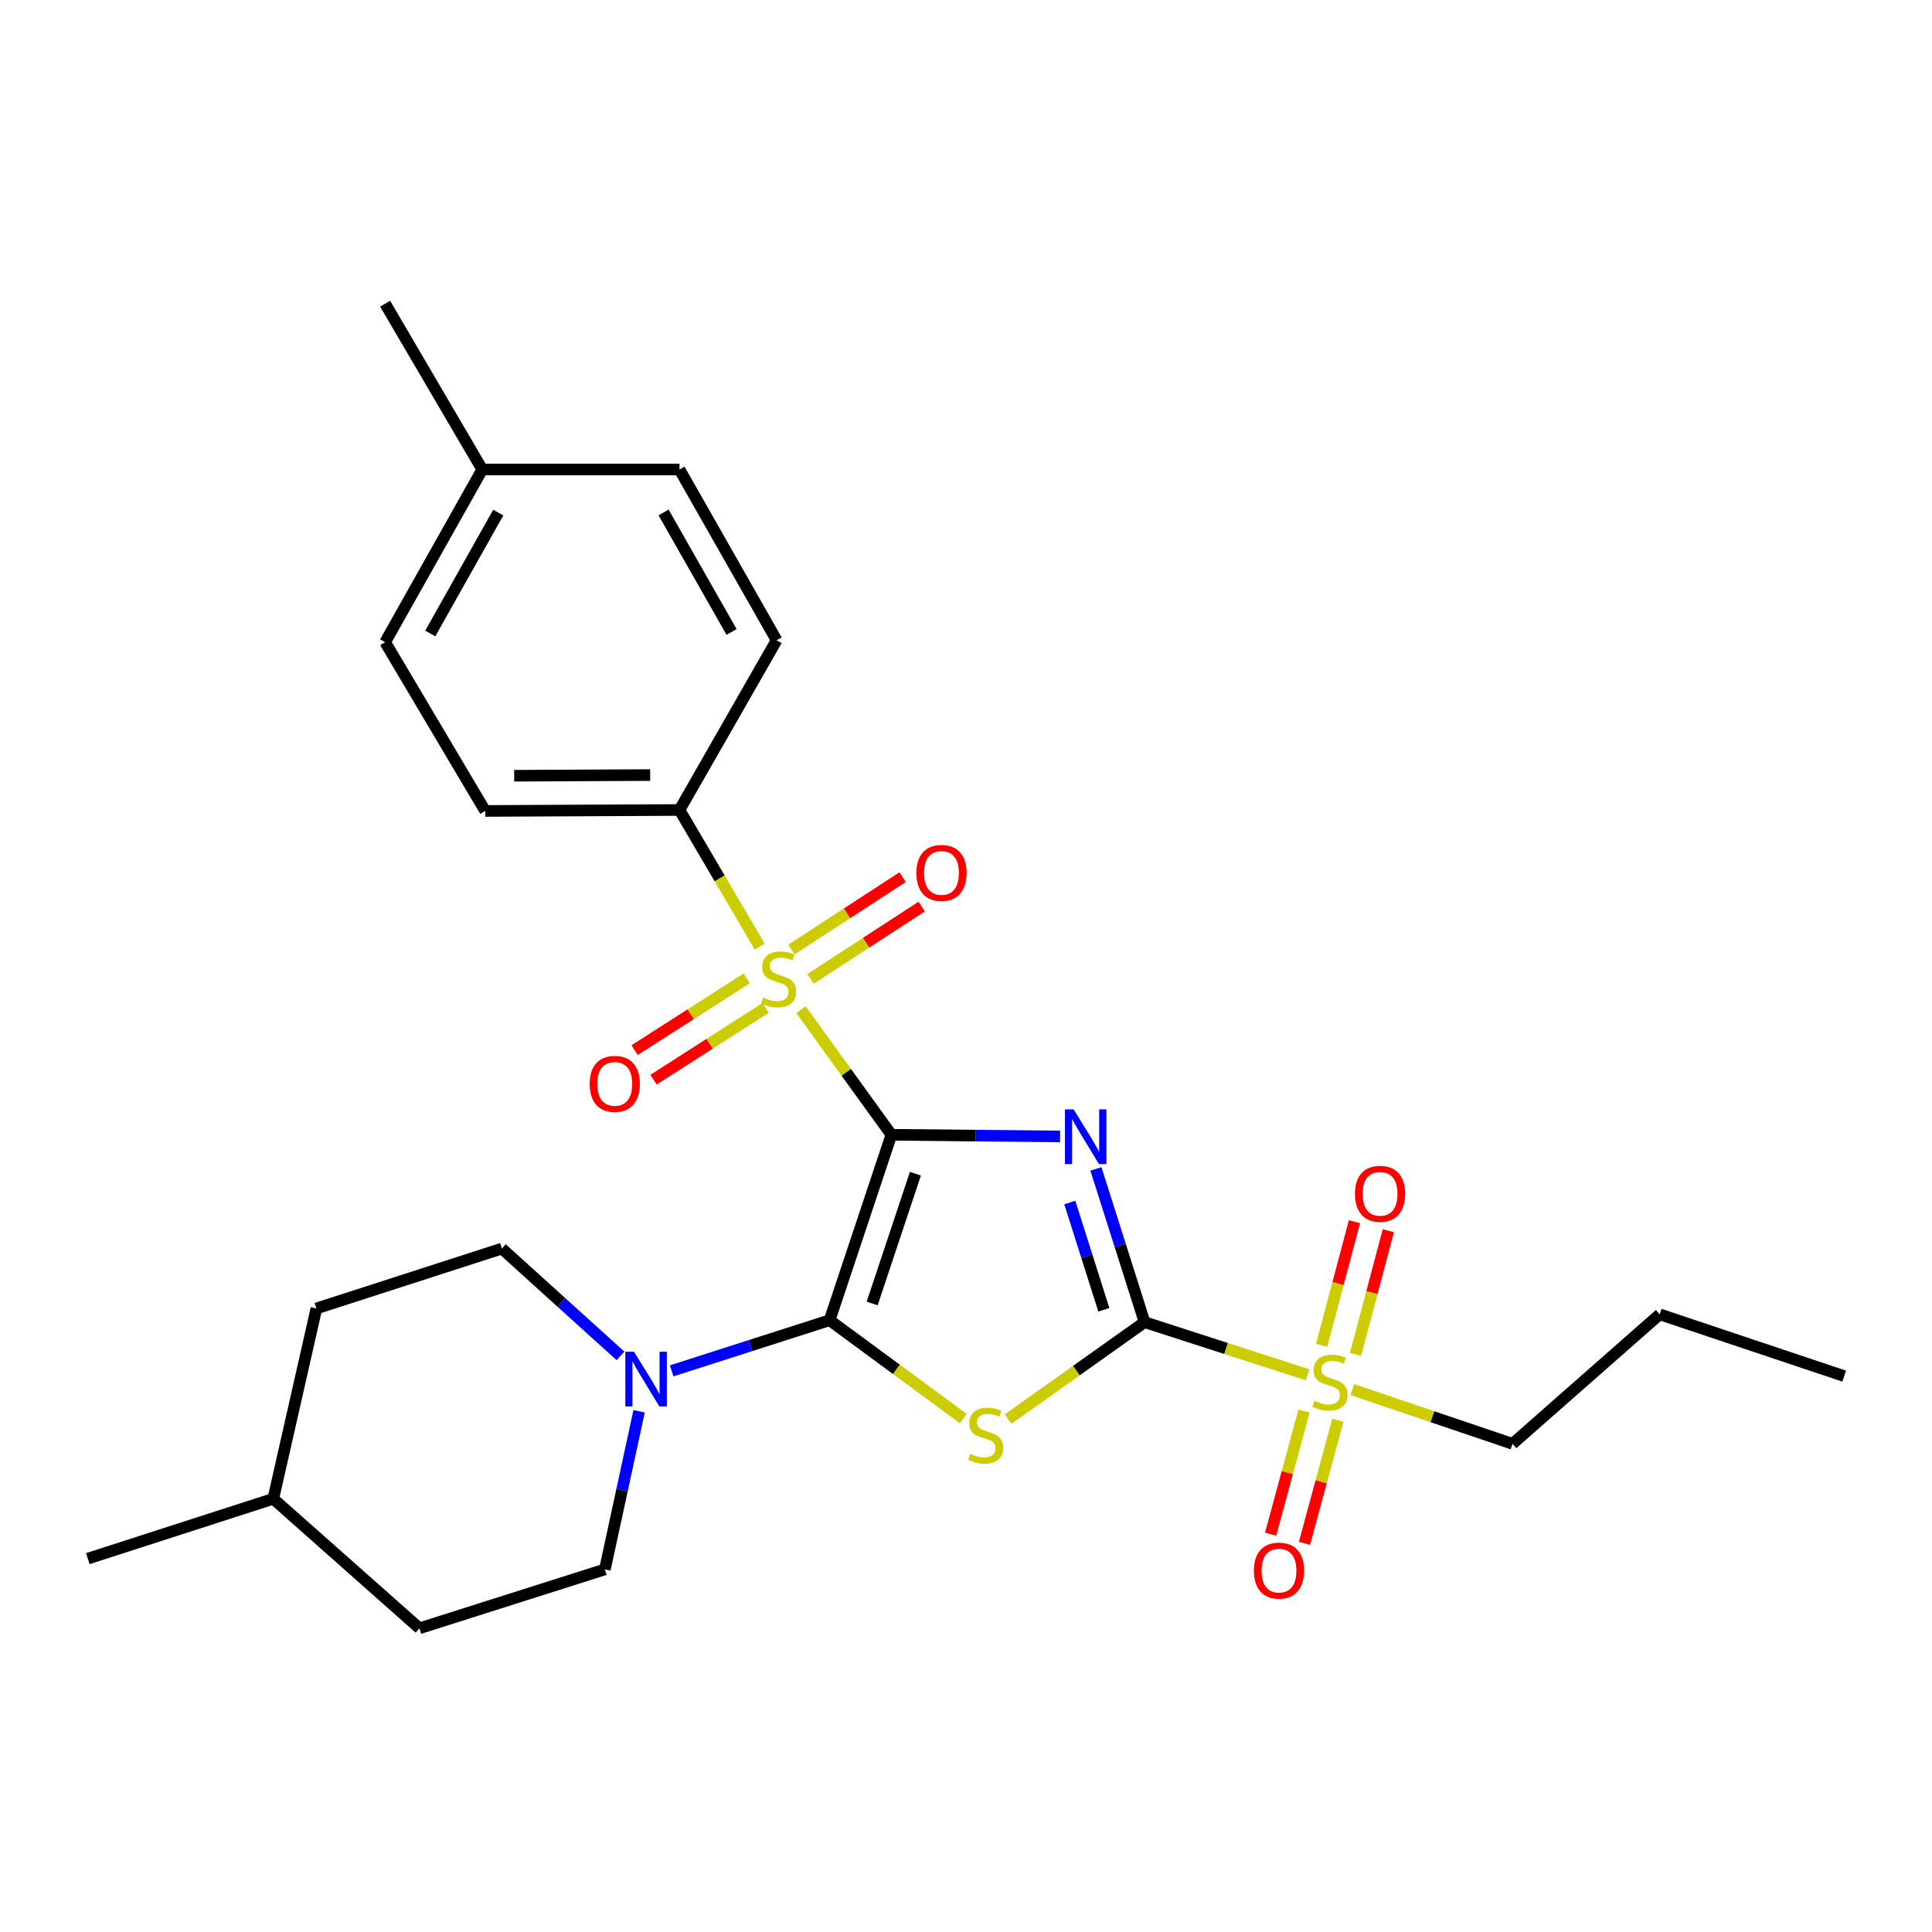 <?xml version='1.0' encoding='iso-8859-1'?>
<svg version='1.1' baseProfile='full'
              xmlns='http://www.w3.org/2000/svg'
                      xmlns:rdkit='http://www.rdkit.org/xml'
                      xmlns:xlink='http://www.w3.org/1999/xlink'
                  xml:space='preserve'
width='1000px' height='1000px' viewBox='0 0 1000 1000'>
<!-- END OF HEADER -->
<rect style='opacity:1.0;fill:#FFFFFF;stroke:none' width='1000' height='1000' x='0' y='0'> </rect>
<path class='bond-0' d='M 461.396,587.353 L 505.051,587.791' style='fill:none;fill-rule:evenodd;stroke:#000000;stroke-width:6px;stroke-linecap:butt;stroke-linejoin:miter;stroke-opacity:1' />
<path class='bond-0' d='M 505.051,587.791 L 548.706,588.229' style='fill:none;fill-rule:evenodd;stroke:#0000FF;stroke-width:6px;stroke-linecap:butt;stroke-linejoin:miter;stroke-opacity:1' />
<path class='bond-1' d='M 461.396,587.353 L 429.407,683.349' style='fill:none;fill-rule:evenodd;stroke:#000000;stroke-width:6px;stroke-linecap:butt;stroke-linejoin:miter;stroke-opacity:1' />
<path class='bond-1' d='M 473.819,607.491 L 451.427,674.688' style='fill:none;fill-rule:evenodd;stroke:#000000;stroke-width:6px;stroke-linecap:butt;stroke-linejoin:miter;stroke-opacity:1' />
<path class='bond-3' d='M 461.396,587.353 L 437.982,554.979' style='fill:none;fill-rule:evenodd;stroke:#000000;stroke-width:6px;stroke-linecap:butt;stroke-linejoin:miter;stroke-opacity:1' />
<path class='bond-3' d='M 437.982,554.979 L 414.567,522.605' style='fill:none;fill-rule:evenodd;stroke:#CCCC00;stroke-width:6px;stroke-linecap:butt;stroke-linejoin:miter;stroke-opacity:1' />
<path class='bond-2' d='M 567.254,605.039 L 579.84,644.693' style='fill:none;fill-rule:evenodd;stroke:#0000FF;stroke-width:6px;stroke-linecap:butt;stroke-linejoin:miter;stroke-opacity:1' />
<path class='bond-2' d='M 579.84,644.693 L 592.426,684.347' style='fill:none;fill-rule:evenodd;stroke:#000000;stroke-width:6px;stroke-linecap:butt;stroke-linejoin:miter;stroke-opacity:1' />
<path class='bond-2' d='M 553.728,622.427 L 562.538,650.185' style='fill:none;fill-rule:evenodd;stroke:#0000FF;stroke-width:6px;stroke-linecap:butt;stroke-linejoin:miter;stroke-opacity:1' />
<path class='bond-2' d='M 562.538,650.185 L 571.348,677.943' style='fill:none;fill-rule:evenodd;stroke:#000000;stroke-width:6px;stroke-linecap:butt;stroke-linejoin:miter;stroke-opacity:1' />
<path class='bond-4' d='M 429.407,683.349 L 463.993,708.792' style='fill:none;fill-rule:evenodd;stroke:#000000;stroke-width:6px;stroke-linecap:butt;stroke-linejoin:miter;stroke-opacity:1' />
<path class='bond-4' d='M 463.993,708.792 L 498.579,734.234' style='fill:none;fill-rule:evenodd;stroke:#CCCC00;stroke-width:6px;stroke-linecap:butt;stroke-linejoin:miter;stroke-opacity:1' />
<path class='bond-6' d='M 429.407,683.349 L 388.531,696.455' style='fill:none;fill-rule:evenodd;stroke:#000000;stroke-width:6px;stroke-linecap:butt;stroke-linejoin:miter;stroke-opacity:1' />
<path class='bond-6' d='M 388.531,696.455 L 347.654,709.562' style='fill:none;fill-rule:evenodd;stroke:#0000FF;stroke-width:6px;stroke-linecap:butt;stroke-linejoin:miter;stroke-opacity:1' />
<path class='bond-5' d='M 592.426,684.347 L 634.618,697.97' style='fill:none;fill-rule:evenodd;stroke:#000000;stroke-width:6px;stroke-linecap:butt;stroke-linejoin:miter;stroke-opacity:1' />
<path class='bond-5' d='M 634.618,697.97 L 676.81,711.592' style='fill:none;fill-rule:evenodd;stroke:#CCCC00;stroke-width:6px;stroke-linecap:butt;stroke-linejoin:miter;stroke-opacity:1' />
<path class='bond-27' d='M 592.426,684.347 L 557.097,709.433' style='fill:none;fill-rule:evenodd;stroke:#000000;stroke-width:6px;stroke-linecap:butt;stroke-linejoin:miter;stroke-opacity:1' />
<path class='bond-27' d='M 557.097,709.433 L 521.768,734.519' style='fill:none;fill-rule:evenodd;stroke:#CCCC00;stroke-width:6px;stroke-linecap:butt;stroke-linejoin:miter;stroke-opacity:1' />
<path class='bond-7' d='M 393.218,489.953 L 372.462,454.603' style='fill:none;fill-rule:evenodd;stroke:#CCCC00;stroke-width:6px;stroke-linecap:butt;stroke-linejoin:miter;stroke-opacity:1' />
<path class='bond-7' d='M 372.462,454.603 L 351.705,419.252' style='fill:none;fill-rule:evenodd;stroke:#000000;stroke-width:6px;stroke-linecap:butt;stroke-linejoin:miter;stroke-opacity:1' />
<path class='bond-8' d='M 419.541,506.668 L 448.313,487.945' style='fill:none;fill-rule:evenodd;stroke:#CCCC00;stroke-width:6px;stroke-linecap:butt;stroke-linejoin:miter;stroke-opacity:1' />
<path class='bond-8' d='M 448.313,487.945 L 477.085,469.223' style='fill:none;fill-rule:evenodd;stroke:#FF0000;stroke-width:6px;stroke-linecap:butt;stroke-linejoin:miter;stroke-opacity:1' />
<path class='bond-8' d='M 409.64,491.453 L 438.412,472.731' style='fill:none;fill-rule:evenodd;stroke:#CCCC00;stroke-width:6px;stroke-linecap:butt;stroke-linejoin:miter;stroke-opacity:1' />
<path class='bond-8' d='M 438.412,472.731 L 467.184,454.008' style='fill:none;fill-rule:evenodd;stroke:#FF0000;stroke-width:6px;stroke-linecap:butt;stroke-linejoin:miter;stroke-opacity:1' />
<path class='bond-9' d='M 386.503,506.391 L 357.487,524.975' style='fill:none;fill-rule:evenodd;stroke:#CCCC00;stroke-width:6px;stroke-linecap:butt;stroke-linejoin:miter;stroke-opacity:1' />
<path class='bond-9' d='M 357.487,524.975 L 328.472,543.56' style='fill:none;fill-rule:evenodd;stroke:#FF0000;stroke-width:6px;stroke-linecap:butt;stroke-linejoin:miter;stroke-opacity:1' />
<path class='bond-9' d='M 396.293,521.677 L 367.278,540.261' style='fill:none;fill-rule:evenodd;stroke:#CCCC00;stroke-width:6px;stroke-linecap:butt;stroke-linejoin:miter;stroke-opacity:1' />
<path class='bond-9' d='M 367.278,540.261 L 338.263,558.846' style='fill:none;fill-rule:evenodd;stroke:#FF0000;stroke-width:6px;stroke-linecap:butt;stroke-linejoin:miter;stroke-opacity:1' />
<path class='bond-10' d='M 701.605,701.026 L 710.109,669.019' style='fill:none;fill-rule:evenodd;stroke:#CCCC00;stroke-width:6px;stroke-linecap:butt;stroke-linejoin:miter;stroke-opacity:1' />
<path class='bond-10' d='M 710.109,669.019 L 718.613,637.011' style='fill:none;fill-rule:evenodd;stroke:#FF0000;stroke-width:6px;stroke-linecap:butt;stroke-linejoin:miter;stroke-opacity:1' />
<path class='bond-10' d='M 684.061,696.365 L 692.566,664.357' style='fill:none;fill-rule:evenodd;stroke:#CCCC00;stroke-width:6px;stroke-linecap:butt;stroke-linejoin:miter;stroke-opacity:1' />
<path class='bond-10' d='M 692.566,664.357 L 701.07,632.35' style='fill:none;fill-rule:evenodd;stroke:#FF0000;stroke-width:6px;stroke-linecap:butt;stroke-linejoin:miter;stroke-opacity:1' />
<path class='bond-11' d='M 674.937,730.371 L 666.308,762.23' style='fill:none;fill-rule:evenodd;stroke:#CCCC00;stroke-width:6px;stroke-linecap:butt;stroke-linejoin:miter;stroke-opacity:1' />
<path class='bond-11' d='M 666.308,762.23 L 657.68,794.088' style='fill:none;fill-rule:evenodd;stroke:#FF0000;stroke-width:6px;stroke-linecap:butt;stroke-linejoin:miter;stroke-opacity:1' />
<path class='bond-11' d='M 692.458,735.116 L 683.829,766.975' style='fill:none;fill-rule:evenodd;stroke:#CCCC00;stroke-width:6px;stroke-linecap:butt;stroke-linejoin:miter;stroke-opacity:1' />
<path class='bond-11' d='M 683.829,766.975 L 675.201,798.834' style='fill:none;fill-rule:evenodd;stroke:#FF0000;stroke-width:6px;stroke-linecap:butt;stroke-linejoin:miter;stroke-opacity:1' />
<path class='bond-16' d='M 699.985,719.256 L 741.435,733.291' style='fill:none;fill-rule:evenodd;stroke:#CCCC00;stroke-width:6px;stroke-linecap:butt;stroke-linejoin:miter;stroke-opacity:1' />
<path class='bond-16' d='M 741.435,733.291 L 782.885,747.326' style='fill:none;fill-rule:evenodd;stroke:#000000;stroke-width:6px;stroke-linecap:butt;stroke-linejoin:miter;stroke-opacity:1' />
<path class='bond-12' d='M 330.807,730.485 L 321.944,771.403' style='fill:none;fill-rule:evenodd;stroke:#0000FF;stroke-width:6px;stroke-linecap:butt;stroke-linejoin:miter;stroke-opacity:1' />
<path class='bond-12' d='M 321.944,771.403 L 313.081,812.322' style='fill:none;fill-rule:evenodd;stroke:#000000;stroke-width:6px;stroke-linecap:butt;stroke-linejoin:miter;stroke-opacity:1' />
<path class='bond-13' d='M 321.163,701.809 L 290.468,674.033' style='fill:none;fill-rule:evenodd;stroke:#0000FF;stroke-width:6px;stroke-linecap:butt;stroke-linejoin:miter;stroke-opacity:1' />
<path class='bond-13' d='M 290.468,674.033 L 259.774,646.258' style='fill:none;fill-rule:evenodd;stroke:#000000;stroke-width:6px;stroke-linecap:butt;stroke-linejoin:miter;stroke-opacity:1' />
<path class='bond-14' d='M 351.705,419.252 L 251.141,419.746' style='fill:none;fill-rule:evenodd;stroke:#000000;stroke-width:6px;stroke-linecap:butt;stroke-linejoin:miter;stroke-opacity:1' />
<path class='bond-14' d='M 336.531,401.174 L 266.137,401.52' style='fill:none;fill-rule:evenodd;stroke:#000000;stroke-width:6px;stroke-linecap:butt;stroke-linejoin:miter;stroke-opacity:1' />
<path class='bond-15' d='M 351.705,419.252 L 401.977,331.385' style='fill:none;fill-rule:evenodd;stroke:#000000;stroke-width:6px;stroke-linecap:butt;stroke-linejoin:miter;stroke-opacity:1' />
<path class='bond-21' d='M 313.081,812.322 L 217.105,842.808' style='fill:none;fill-rule:evenodd;stroke:#000000;stroke-width:6px;stroke-linecap:butt;stroke-linejoin:miter;stroke-opacity:1' />
<path class='bond-20' d='M 259.774,646.258 L 163.778,677.258' style='fill:none;fill-rule:evenodd;stroke:#000000;stroke-width:6px;stroke-linecap:butt;stroke-linejoin:miter;stroke-opacity:1' />
<path class='bond-17' d='M 251.141,419.746 L 199.346,332.393' style='fill:none;fill-rule:evenodd;stroke:#000000;stroke-width:6px;stroke-linecap:butt;stroke-linejoin:miter;stroke-opacity:1' />
<path class='bond-18' d='M 401.977,331.385 L 351.705,243.013' style='fill:none;fill-rule:evenodd;stroke:#000000;stroke-width:6px;stroke-linecap:butt;stroke-linejoin:miter;stroke-opacity:1' />
<path class='bond-18' d='M 378.658,327.105 L 343.468,265.244' style='fill:none;fill-rule:evenodd;stroke:#000000;stroke-width:6px;stroke-linecap:butt;stroke-linejoin:miter;stroke-opacity:1' />
<path class='bond-24' d='M 782.885,747.326 L 859.054,680.293' style='fill:none;fill-rule:evenodd;stroke:#000000;stroke-width:6px;stroke-linecap:butt;stroke-linejoin:miter;stroke-opacity:1' />
<path class='bond-28' d='M 199.346,332.393 L 249.618,243.013' style='fill:none;fill-rule:evenodd;stroke:#000000;stroke-width:6px;stroke-linecap:butt;stroke-linejoin:miter;stroke-opacity:1' />
<path class='bond-28' d='M 222.709,327.885 L 257.899,265.319' style='fill:none;fill-rule:evenodd;stroke:#000000;stroke-width:6px;stroke-linecap:butt;stroke-linejoin:miter;stroke-opacity:1' />
<path class='bond-19' d='M 351.705,243.013 L 249.618,243.013' style='fill:none;fill-rule:evenodd;stroke:#000000;stroke-width:6px;stroke-linecap:butt;stroke-linejoin:miter;stroke-opacity:1' />
<path class='bond-23' d='M 249.618,243.013 L 199.346,157.192' style='fill:none;fill-rule:evenodd;stroke:#000000;stroke-width:6px;stroke-linecap:butt;stroke-linejoin:miter;stroke-opacity:1' />
<path class='bond-22' d='M 163.778,677.258 L 141.45,775.765' style='fill:none;fill-rule:evenodd;stroke:#000000;stroke-width:6px;stroke-linecap:butt;stroke-linejoin:miter;stroke-opacity:1' />
<path class='bond-29' d='M 217.105,842.808 L 141.45,775.765' style='fill:none;fill-rule:evenodd;stroke:#000000;stroke-width:6px;stroke-linecap:butt;stroke-linejoin:miter;stroke-opacity:1' />
<path class='bond-25' d='M 141.45,775.765 L 45.455,806.745' style='fill:none;fill-rule:evenodd;stroke:#000000;stroke-width:6px;stroke-linecap:butt;stroke-linejoin:miter;stroke-opacity:1' />
<path class='bond-26' d='M 859.054,680.293 L 954.545,712.282' style='fill:none;fill-rule:evenodd;stroke:#000000;stroke-width:6px;stroke-linecap:butt;stroke-linejoin:miter;stroke-opacity:1' />
<path  class='atom-1' d='M 555.7 574.202
L 564.98 589.202
Q 565.9 590.682, 567.38 593.362
Q 568.86 596.042, 568.94 596.202
L 568.94 574.202
L 572.7 574.202
L 572.7 602.522
L 568.82 602.522
L 558.86 586.122
Q 557.7 584.202, 556.46 582.002
Q 555.26 579.802, 554.9 579.122
L 554.9 602.522
L 551.22 602.522
L 551.22 574.202
L 555.7 574.202
' fill='#0000FF'/>
<path  class='atom-4' d='M 394.996 516.325
Q 395.316 516.445, 396.636 517.005
Q 397.956 517.565, 399.396 517.925
Q 400.876 518.245, 402.316 518.245
Q 404.996 518.245, 406.556 516.965
Q 408.116 515.645, 408.116 513.365
Q 408.116 511.805, 407.316 510.845
Q 406.556 509.885, 405.356 509.365
Q 404.156 508.845, 402.156 508.245
Q 399.636 507.485, 398.116 506.765
Q 396.636 506.045, 395.556 504.525
Q 394.516 503.005, 394.516 500.445
Q 394.516 496.885, 396.916 494.685
Q 399.356 492.485, 404.156 492.485
Q 407.436 492.485, 411.156 494.045
L 410.236 497.125
Q 406.836 495.725, 404.276 495.725
Q 401.516 495.725, 399.996 496.885
Q 398.476 498.005, 398.516 499.965
Q 398.516 501.485, 399.276 502.405
Q 400.076 503.325, 401.196 503.845
Q 402.356 504.365, 404.276 504.965
Q 406.836 505.765, 408.356 506.565
Q 409.876 507.365, 410.956 509.005
Q 412.076 510.605, 412.076 513.365
Q 412.076 517.285, 409.436 519.405
Q 406.836 521.485, 402.476 521.485
Q 399.956 521.485, 398.036 520.925
Q 396.156 520.405, 393.916 519.485
L 394.996 516.325
' fill='#CCCC00'/>
<path  class='atom-5' d='M 502.165 752.478
Q 502.485 752.598, 503.805 753.158
Q 505.125 753.718, 506.565 754.078
Q 508.045 754.398, 509.485 754.398
Q 512.165 754.398, 513.725 753.118
Q 515.285 751.798, 515.285 749.518
Q 515.285 747.958, 514.485 746.998
Q 513.725 746.038, 512.525 745.518
Q 511.325 744.998, 509.325 744.398
Q 506.805 743.638, 505.285 742.918
Q 503.805 742.198, 502.725 740.678
Q 501.685 739.158, 501.685 736.598
Q 501.685 733.038, 504.085 730.838
Q 506.525 728.638, 511.325 728.638
Q 514.605 728.638, 518.325 730.198
L 517.405 733.278
Q 514.005 731.878, 511.445 731.878
Q 508.685 731.878, 507.165 733.038
Q 505.645 734.158, 505.685 736.118
Q 505.685 737.638, 506.445 738.558
Q 507.245 739.478, 508.365 739.998
Q 509.525 740.518, 511.445 741.118
Q 514.005 741.918, 515.525 742.718
Q 517.045 743.518, 518.125 745.158
Q 519.245 746.758, 519.245 749.518
Q 519.245 753.438, 516.605 755.558
Q 514.005 757.638, 509.645 757.638
Q 507.125 757.638, 505.205 757.078
Q 503.325 756.558, 501.085 755.638
L 502.165 752.478
' fill='#CCCC00'/>
<path  class='atom-6' d='M 680.412 725.058
Q 680.732 725.178, 682.052 725.738
Q 683.372 726.298, 684.812 726.658
Q 686.292 726.978, 687.732 726.978
Q 690.412 726.978, 691.972 725.698
Q 693.532 724.378, 693.532 722.098
Q 693.532 720.538, 692.732 719.578
Q 691.972 718.618, 690.772 718.098
Q 689.572 717.578, 687.572 716.978
Q 685.052 716.218, 683.532 715.498
Q 682.052 714.778, 680.972 713.258
Q 679.932 711.738, 679.932 709.178
Q 679.932 705.618, 682.332 703.418
Q 684.772 701.218, 689.572 701.218
Q 692.852 701.218, 696.572 702.778
L 695.652 705.858
Q 692.252 704.458, 689.692 704.458
Q 686.932 704.458, 685.412 705.618
Q 683.892 706.738, 683.932 708.698
Q 683.932 710.218, 684.692 711.138
Q 685.492 712.058, 686.612 712.578
Q 687.772 713.098, 689.692 713.698
Q 692.252 714.498, 693.772 715.298
Q 695.292 716.098, 696.372 717.738
Q 697.492 719.338, 697.492 722.098
Q 697.492 726.018, 694.852 728.138
Q 692.252 730.218, 687.892 730.218
Q 685.372 730.218, 683.452 729.658
Q 681.572 729.138, 679.332 728.218
L 680.412 725.058
' fill='#CCCC00'/>
<path  class='atom-7' d='M 328.16 699.645
L 337.44 714.645
Q 338.36 716.125, 339.84 718.805
Q 341.32 721.485, 341.4 721.645
L 341.4 699.645
L 345.16 699.645
L 345.16 727.965
L 341.28 727.965
L 331.32 711.565
Q 330.16 709.645, 328.92 707.445
Q 327.72 705.245, 327.36 704.565
L 327.36 727.965
L 323.68 727.965
L 323.68 699.645
L 328.16 699.645
' fill='#0000FF'/>
<path  class='atom-9' d='M 474.303 451.825
Q 474.303 445.025, 477.663 441.225
Q 481.023 437.425, 487.303 437.425
Q 493.583 437.425, 496.943 441.225
Q 500.303 445.025, 500.303 451.825
Q 500.303 458.705, 496.903 462.625
Q 493.503 466.505, 487.303 466.505
Q 481.063 466.505, 477.663 462.625
Q 474.303 458.745, 474.303 451.825
M 487.303 463.305
Q 491.623 463.305, 493.943 460.425
Q 496.303 457.505, 496.303 451.825
Q 496.303 446.265, 493.943 443.465
Q 491.623 440.625, 487.303 440.625
Q 482.983 440.625, 480.623 443.425
Q 478.303 446.225, 478.303 451.825
Q 478.303 457.545, 480.623 460.425
Q 482.983 463.305, 487.303 463.305
' fill='#FF0000'/>
<path  class='atom-10' d='M 305.194 561.001
Q 305.194 554.201, 308.554 550.401
Q 311.914 546.601, 318.194 546.601
Q 324.474 546.601, 327.834 550.401
Q 331.194 554.201, 331.194 561.001
Q 331.194 567.881, 327.794 571.801
Q 324.394 575.681, 318.194 575.681
Q 311.954 575.681, 308.554 571.801
Q 305.194 567.921, 305.194 561.001
M 318.194 572.481
Q 322.514 572.481, 324.834 569.601
Q 327.194 566.681, 327.194 561.001
Q 327.194 555.441, 324.834 552.641
Q 322.514 549.801, 318.194 549.801
Q 313.874 549.801, 311.514 552.601
Q 309.194 555.401, 309.194 561.001
Q 309.194 566.721, 311.514 569.601
Q 313.874 572.481, 318.194 572.481
' fill='#FF0000'/>
<path  class='atom-11' d='M 701.319 617.909
Q 701.319 611.109, 704.679 607.309
Q 708.039 603.509, 714.319 603.509
Q 720.599 603.509, 723.959 607.309
Q 727.319 611.109, 727.319 617.909
Q 727.319 624.789, 723.919 628.709
Q 720.519 632.589, 714.319 632.589
Q 708.079 632.589, 704.679 628.709
Q 701.319 624.829, 701.319 617.909
M 714.319 629.389
Q 718.639 629.389, 720.959 626.509
Q 723.319 623.589, 723.319 617.909
Q 723.319 612.349, 720.959 609.549
Q 718.639 606.709, 714.319 606.709
Q 709.999 606.709, 707.639 609.509
Q 705.319 612.309, 705.319 617.909
Q 705.319 623.629, 707.639 626.509
Q 709.999 629.389, 714.319 629.389
' fill='#FF0000'/>
<path  class='atom-12' d='M 649 812.936
Q 649 806.136, 652.36 802.336
Q 655.72 798.536, 662 798.536
Q 668.28 798.536, 671.64 802.336
Q 675 806.136, 675 812.936
Q 675 819.816, 671.6 823.736
Q 668.2 827.616, 662 827.616
Q 655.76 827.616, 652.36 823.736
Q 649 819.856, 649 812.936
M 662 824.416
Q 666.32 824.416, 668.64 821.536
Q 671 818.616, 671 812.936
Q 671 807.376, 668.64 804.576
Q 666.32 801.736, 662 801.736
Q 657.68 801.736, 655.32 804.536
Q 653 807.336, 653 812.936
Q 653 818.656, 655.32 821.536
Q 657.68 824.416, 662 824.416
' fill='#FF0000'/>
</svg>
